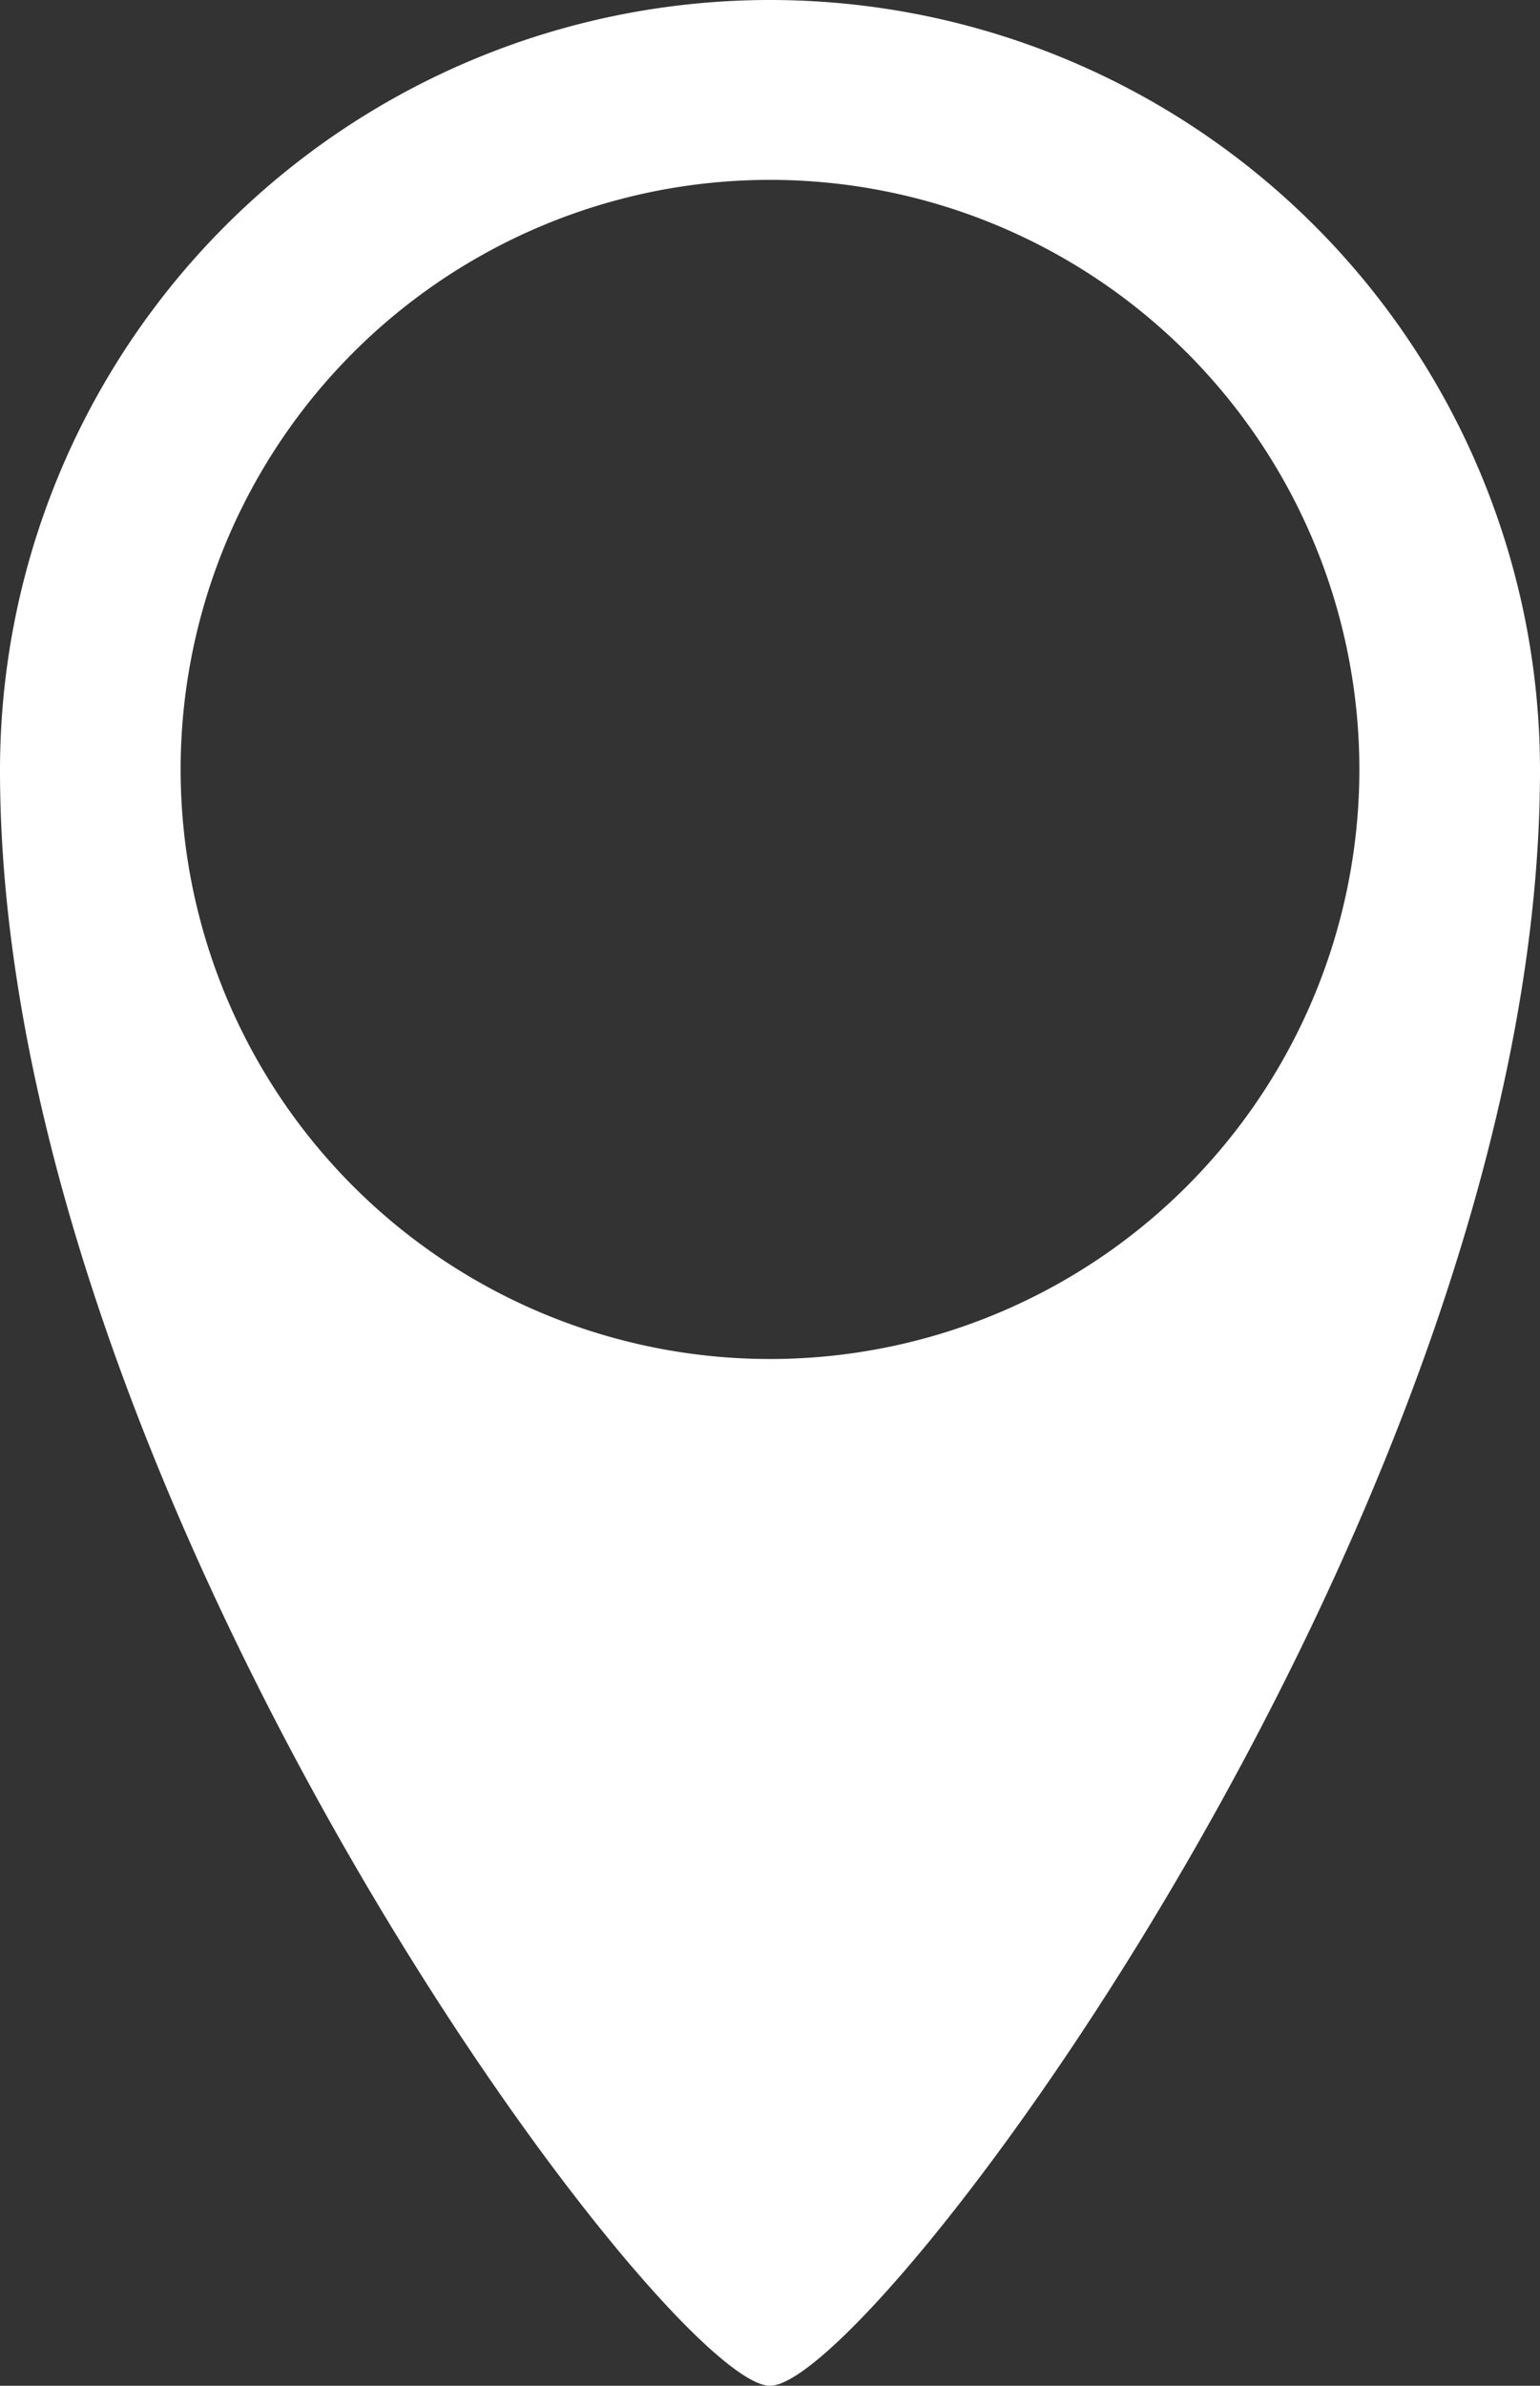 <svg id="pin_active" data-name="pin active" xmlns="http://www.w3.org/2000/svg" viewBox="0 0 18.5 28.65"><rect x="0" y="0" width="18.5" height="28.65" fill="#333333" stroke="none"/><defs><style>.cls-1{fill:#fff;}</style></defs><title>icon-pin-active</title><path class="cls-1" d="M20,5.68a9.25,9.25,0,0,0-9.25,9.25c0,8.71,8,19.4,9.25,19.4s9.25-10.69,9.25-19.4A9.25,9.25,0,0,0,20,5.68M20,22a7.08,7.08,0,1,1,7.08-7.08A7.08,7.08,0,0,1,20,22" transform="translate(-10.75 -5.68)"/></svg>